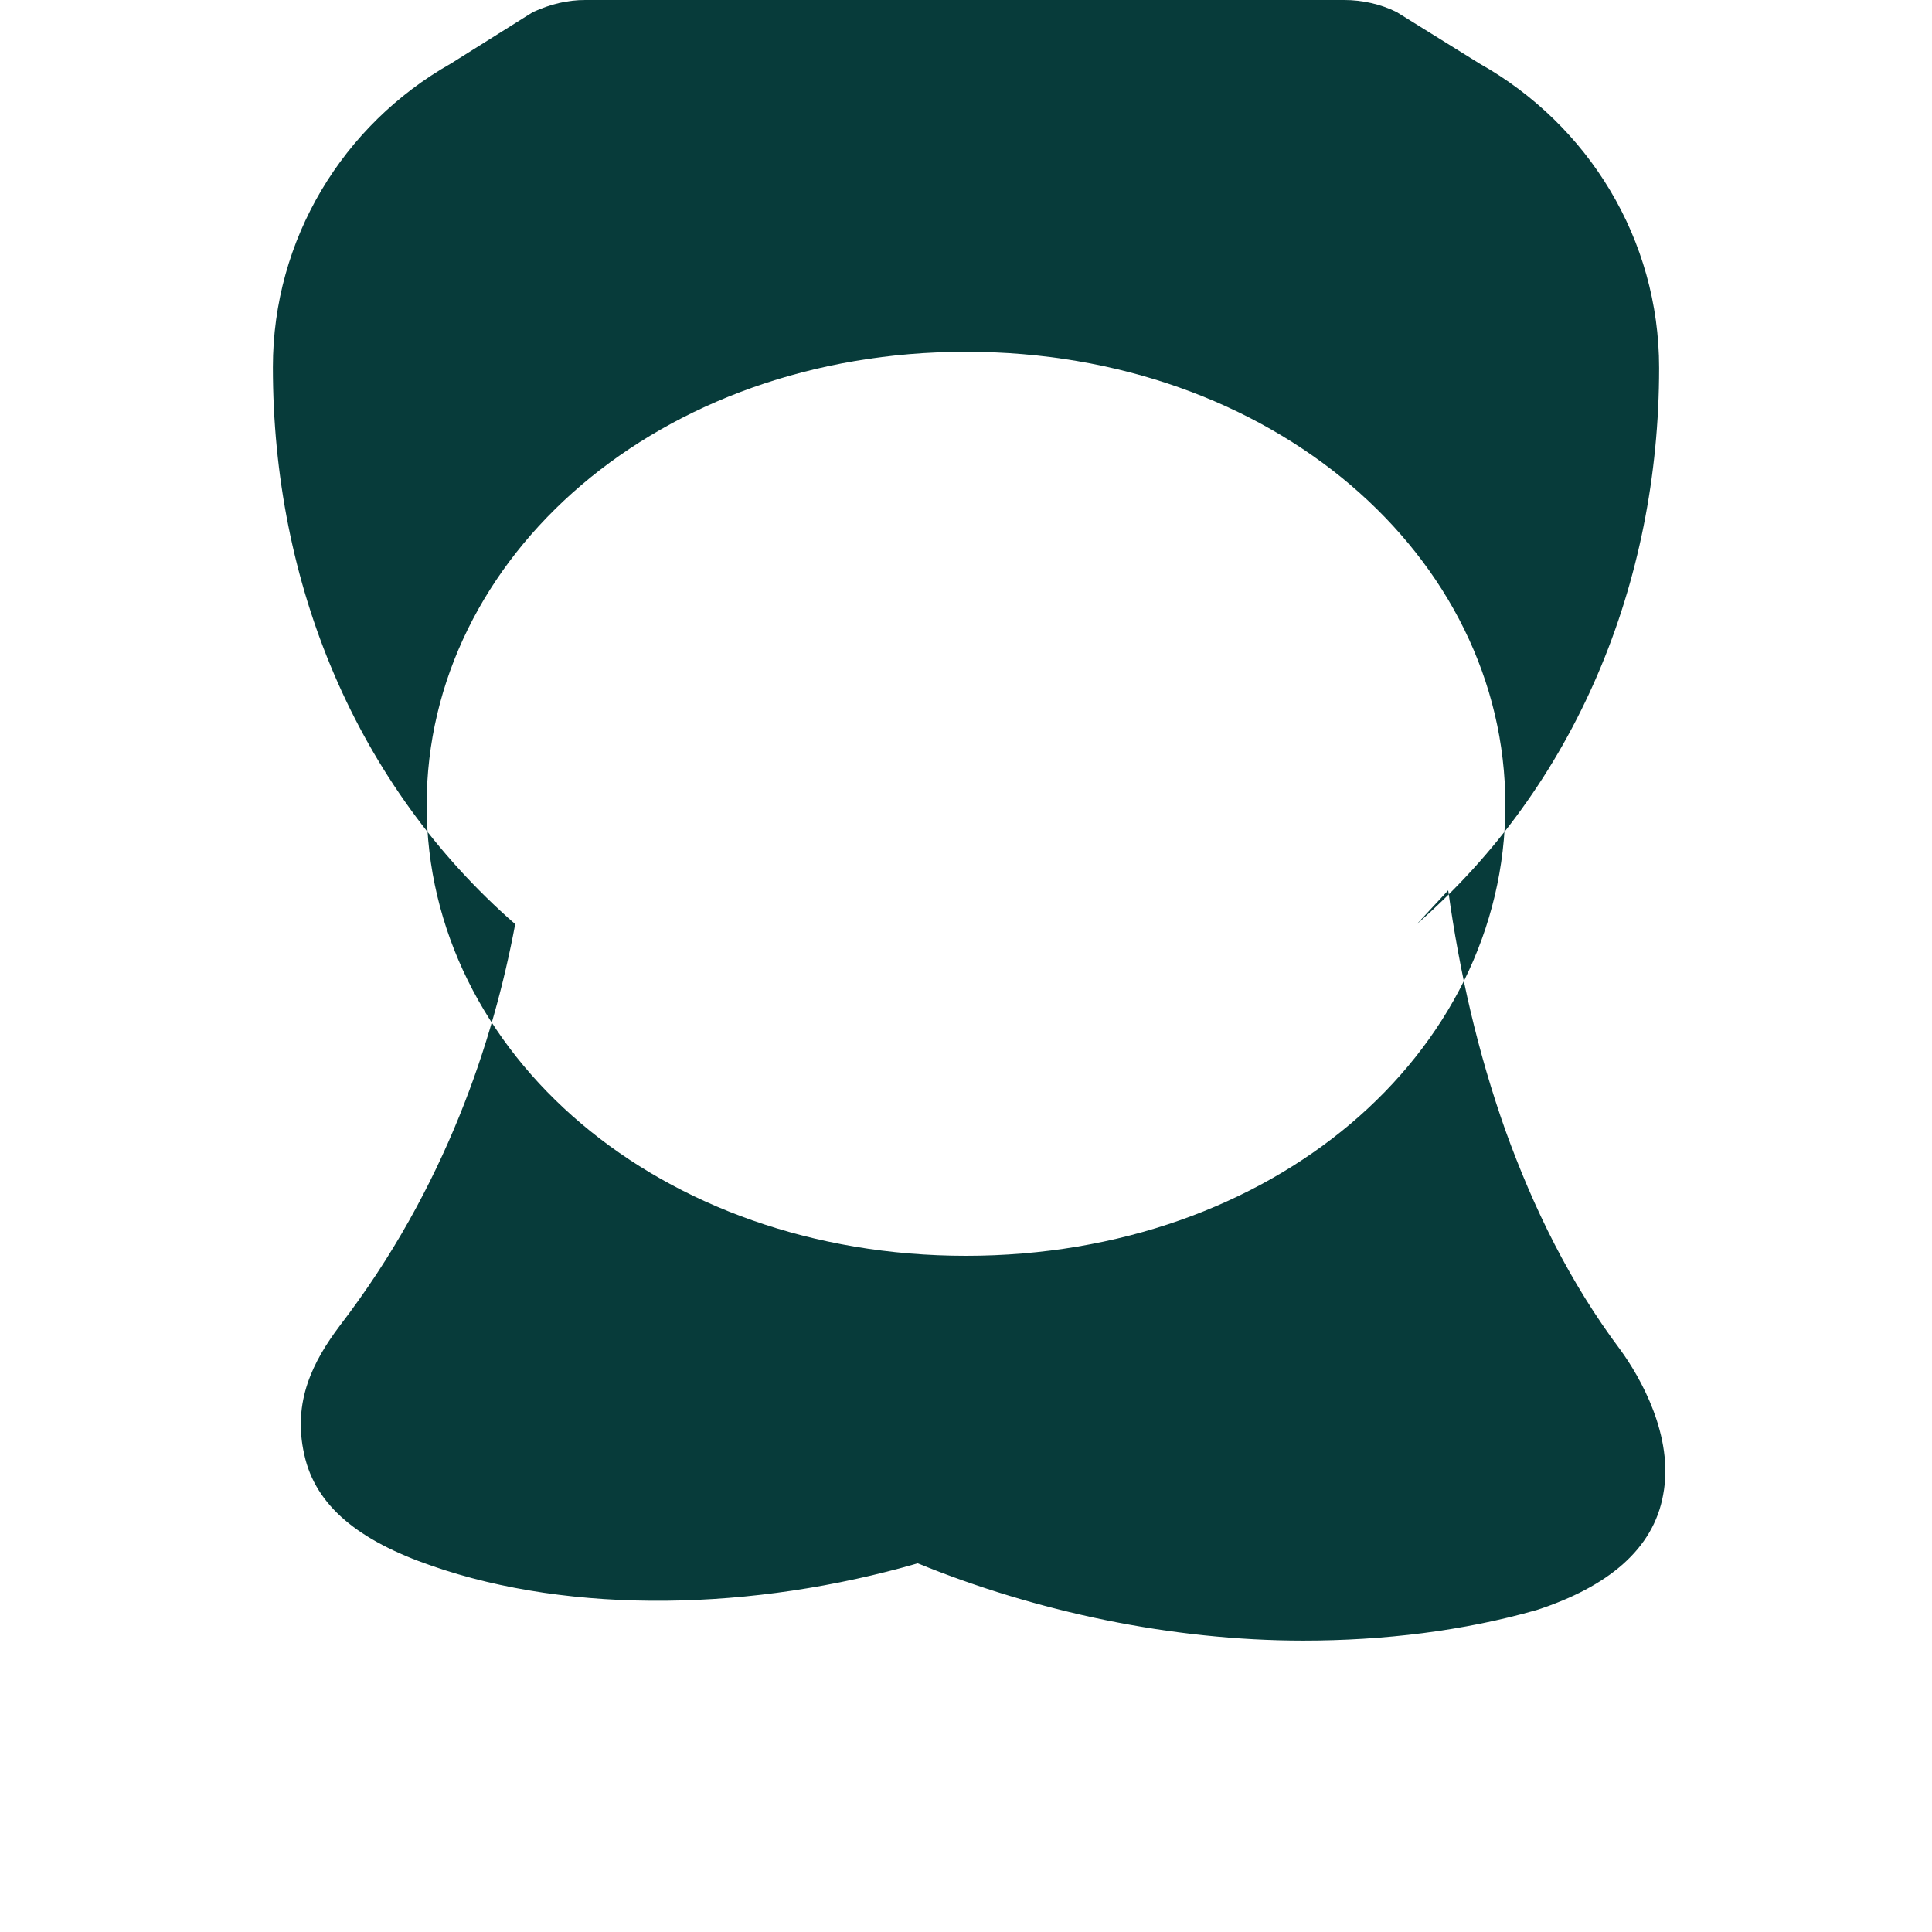 <svg xmlns="http://www.w3.org/2000/svg" viewBox="0 0 24 24" width="32" height="32">
    <path fill="#073B3A" d="M17.6,11.48 C19.57,9.76 20.61,7.25 20.61,4.57 C20.61,2.97 19.73,1.55 18.38,0.79 L17.35,0.15 C17.15,0.05 16.92,0 16.7,0 L7.27,0 C7.05,0 6.84,0.05 6.62,0.15 L5.6,0.79 C4.26,1.55 3.39,2.97 3.39,4.56 C3.39,7.25 4.42,9.75 6.4,11.48 C6.13,12.92 5.54,14.75 4.22,16.47 C3.89,16.91 3.63,17.41 3.78,18.07 C3.92,18.71 4.46,19.14 5.36,19.45 C7.11,20.06 9.36,20.01 11.4,19.42 C12.87,20.02 14.55,20.38 16.19,20.38 C17.19,20.38 18.18,20.26 19.09,20 C19.98,19.71 20.54,19.24 20.66,18.57 C20.8,17.84 20.37,17.1 20.13,16.77 C19.5,15.93 19.05,15.01 18.7,14.04 C18.36,13.08 18.13,12.08 17.99,11.06 L17.99,11.06 Z M12,15.6 C8.19,15.6 5.3,13.09 5.3,10 C5.3,6.91 8.19,4.37 12,4.37 C15.81,4.37 18.7,6.91 18.7,10 C18.7,13.09 15.81,15.6 12,15.6 Z"></path>
</svg> 